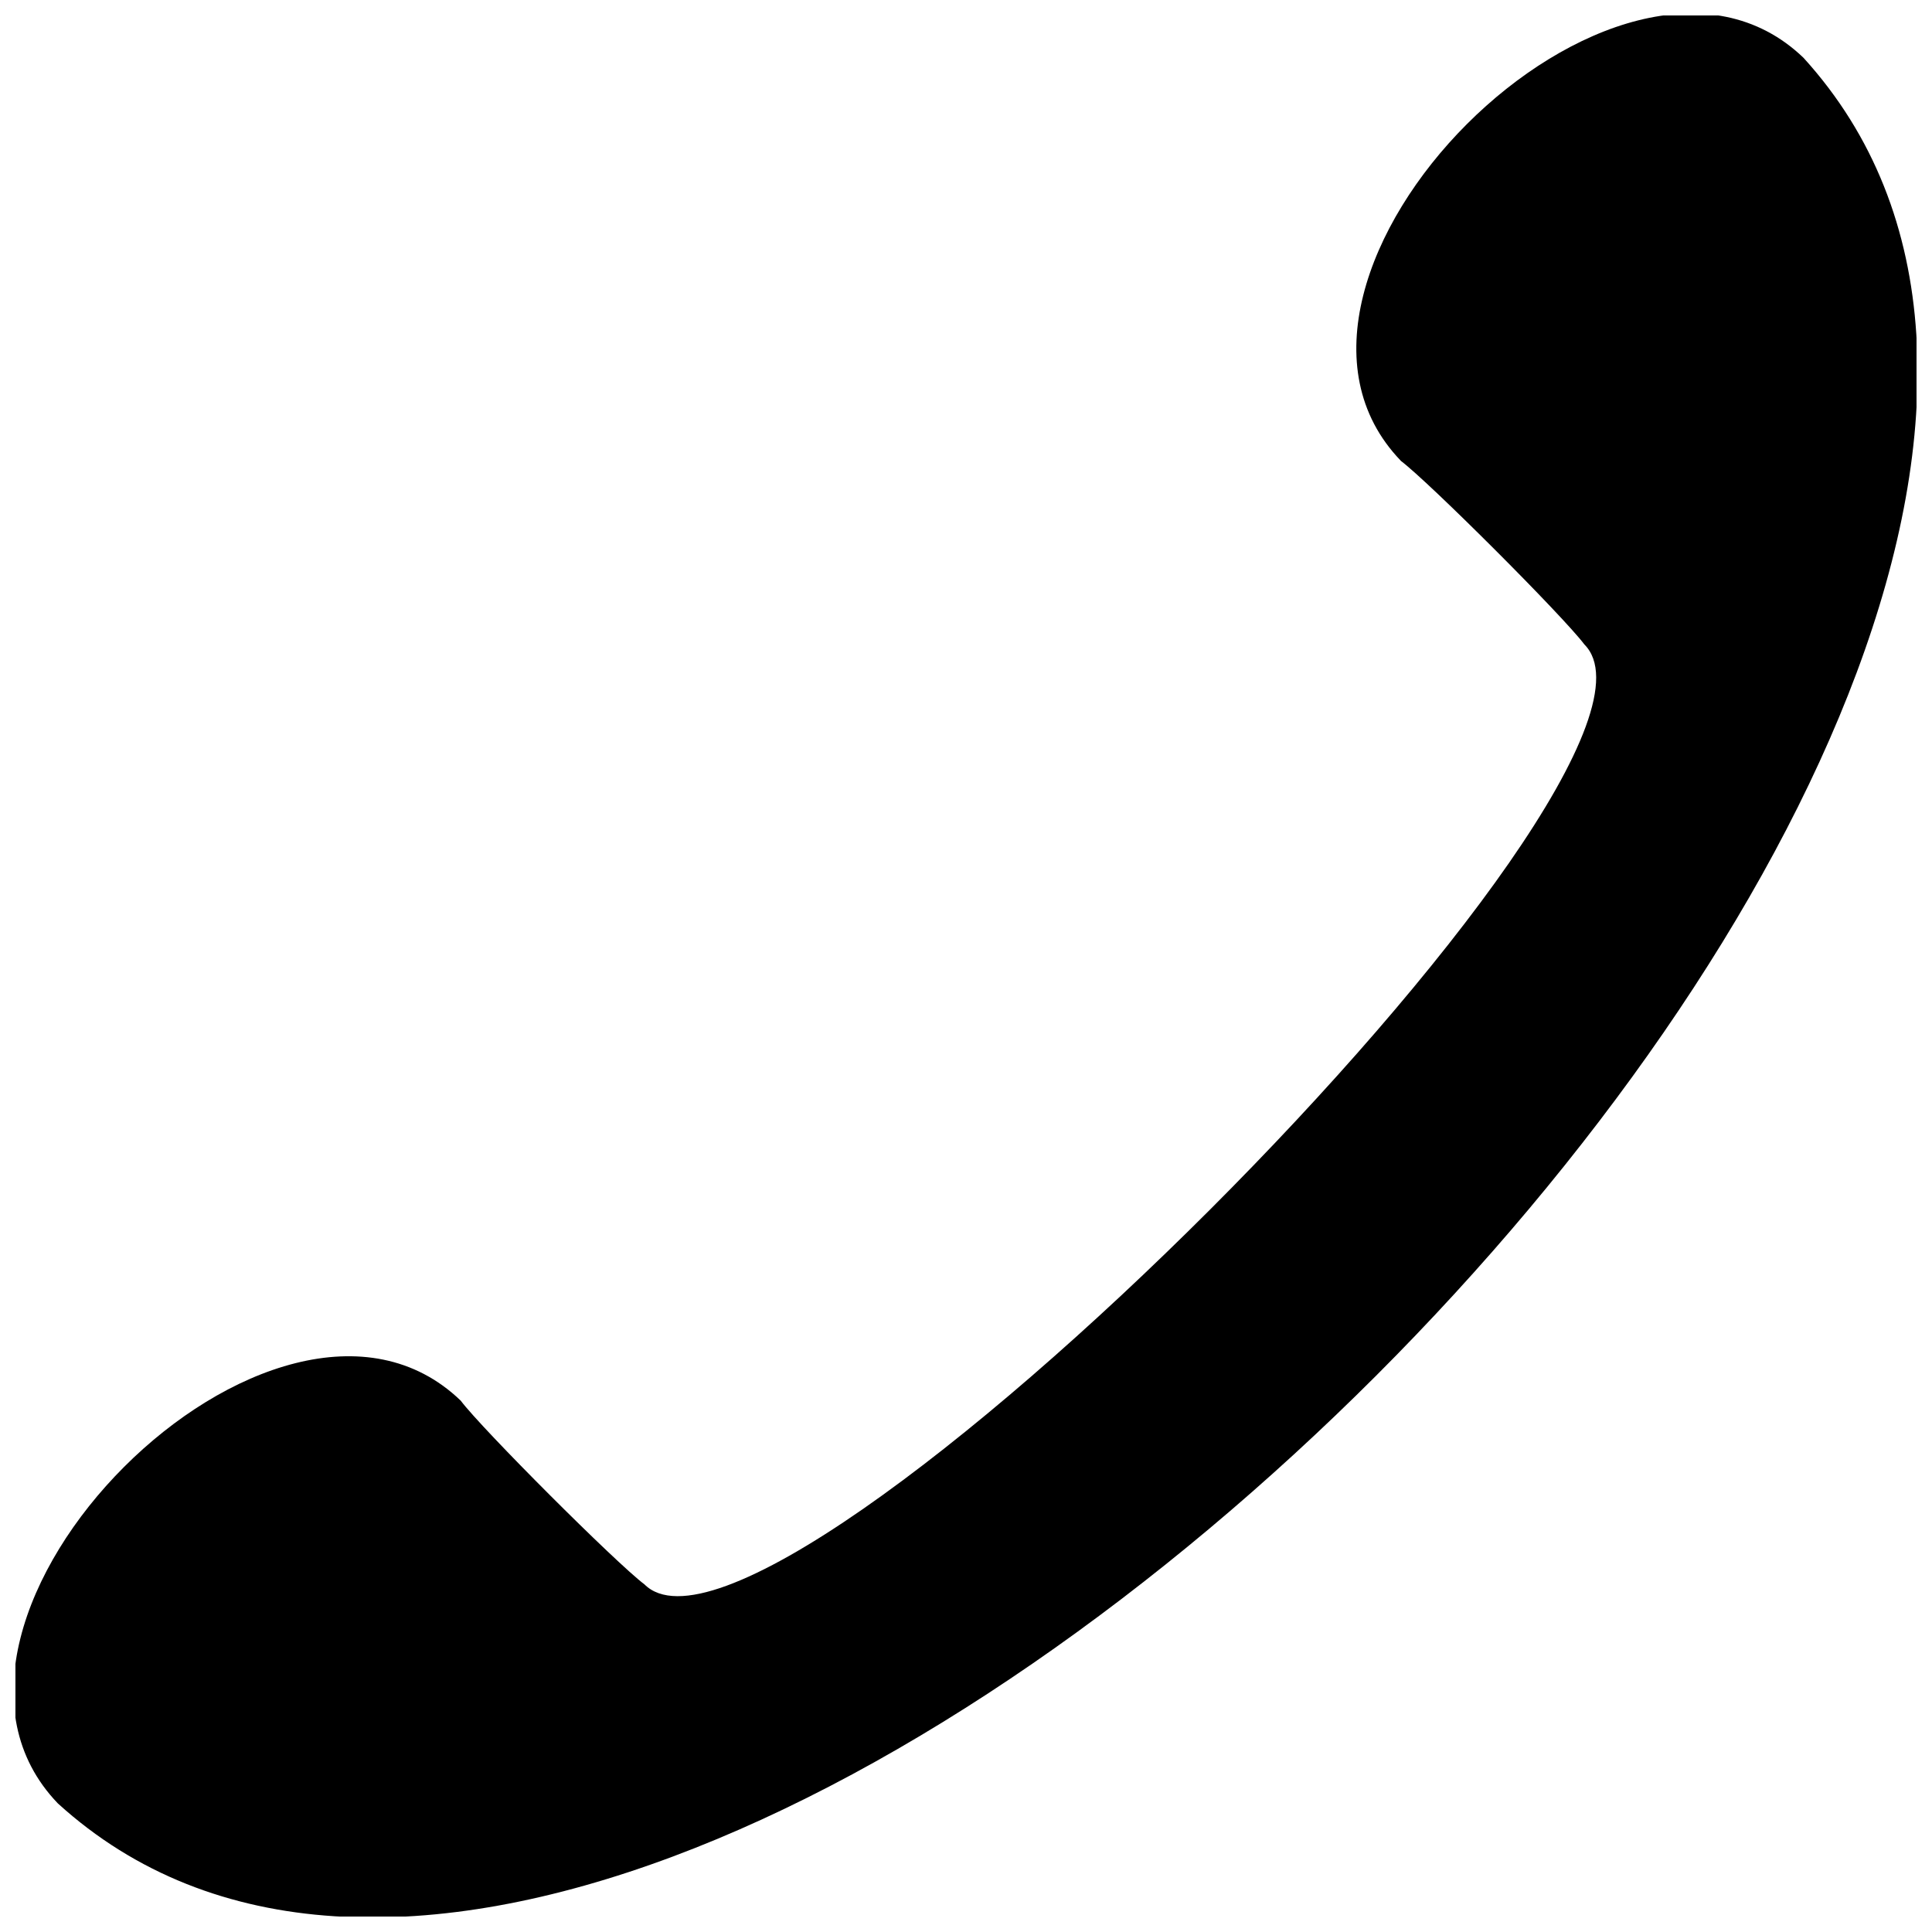 <?xml version="1.0" encoding="UTF-8"?>
<!-- The Best Svg Icon site in the world: iconSvg.co, Visit us! https://iconsvg.co -->
<svg width="800px" height="800px" version="1.1" viewBox="144 144 512 512" xmlns="http://www.w3.org/2000/svg">
 <defs>
  <clipPath id="a">
   <path d="m148.09 148.09h503.81v503.81h-503.81z"/>
  </clipPath>
 </defs>
 <g clip-path="url(#a)">
  <path d="m515.18 266.09c7.492 5.617 43.078 41.203 48.695 48.695 33.711 33.711-215.38 282.81-249.09 249.09-7.492-5.617-43.078-41.203-48.695-48.695-48.695-46.824-153.58 58.059-106.75 106.75 164.82 149.83 612.44-297.79 462.61-462.61-48.695-46.824-153.58 58.059-106.75 106.75z" fill-rule="evenodd"/>
 </g>
</svg>